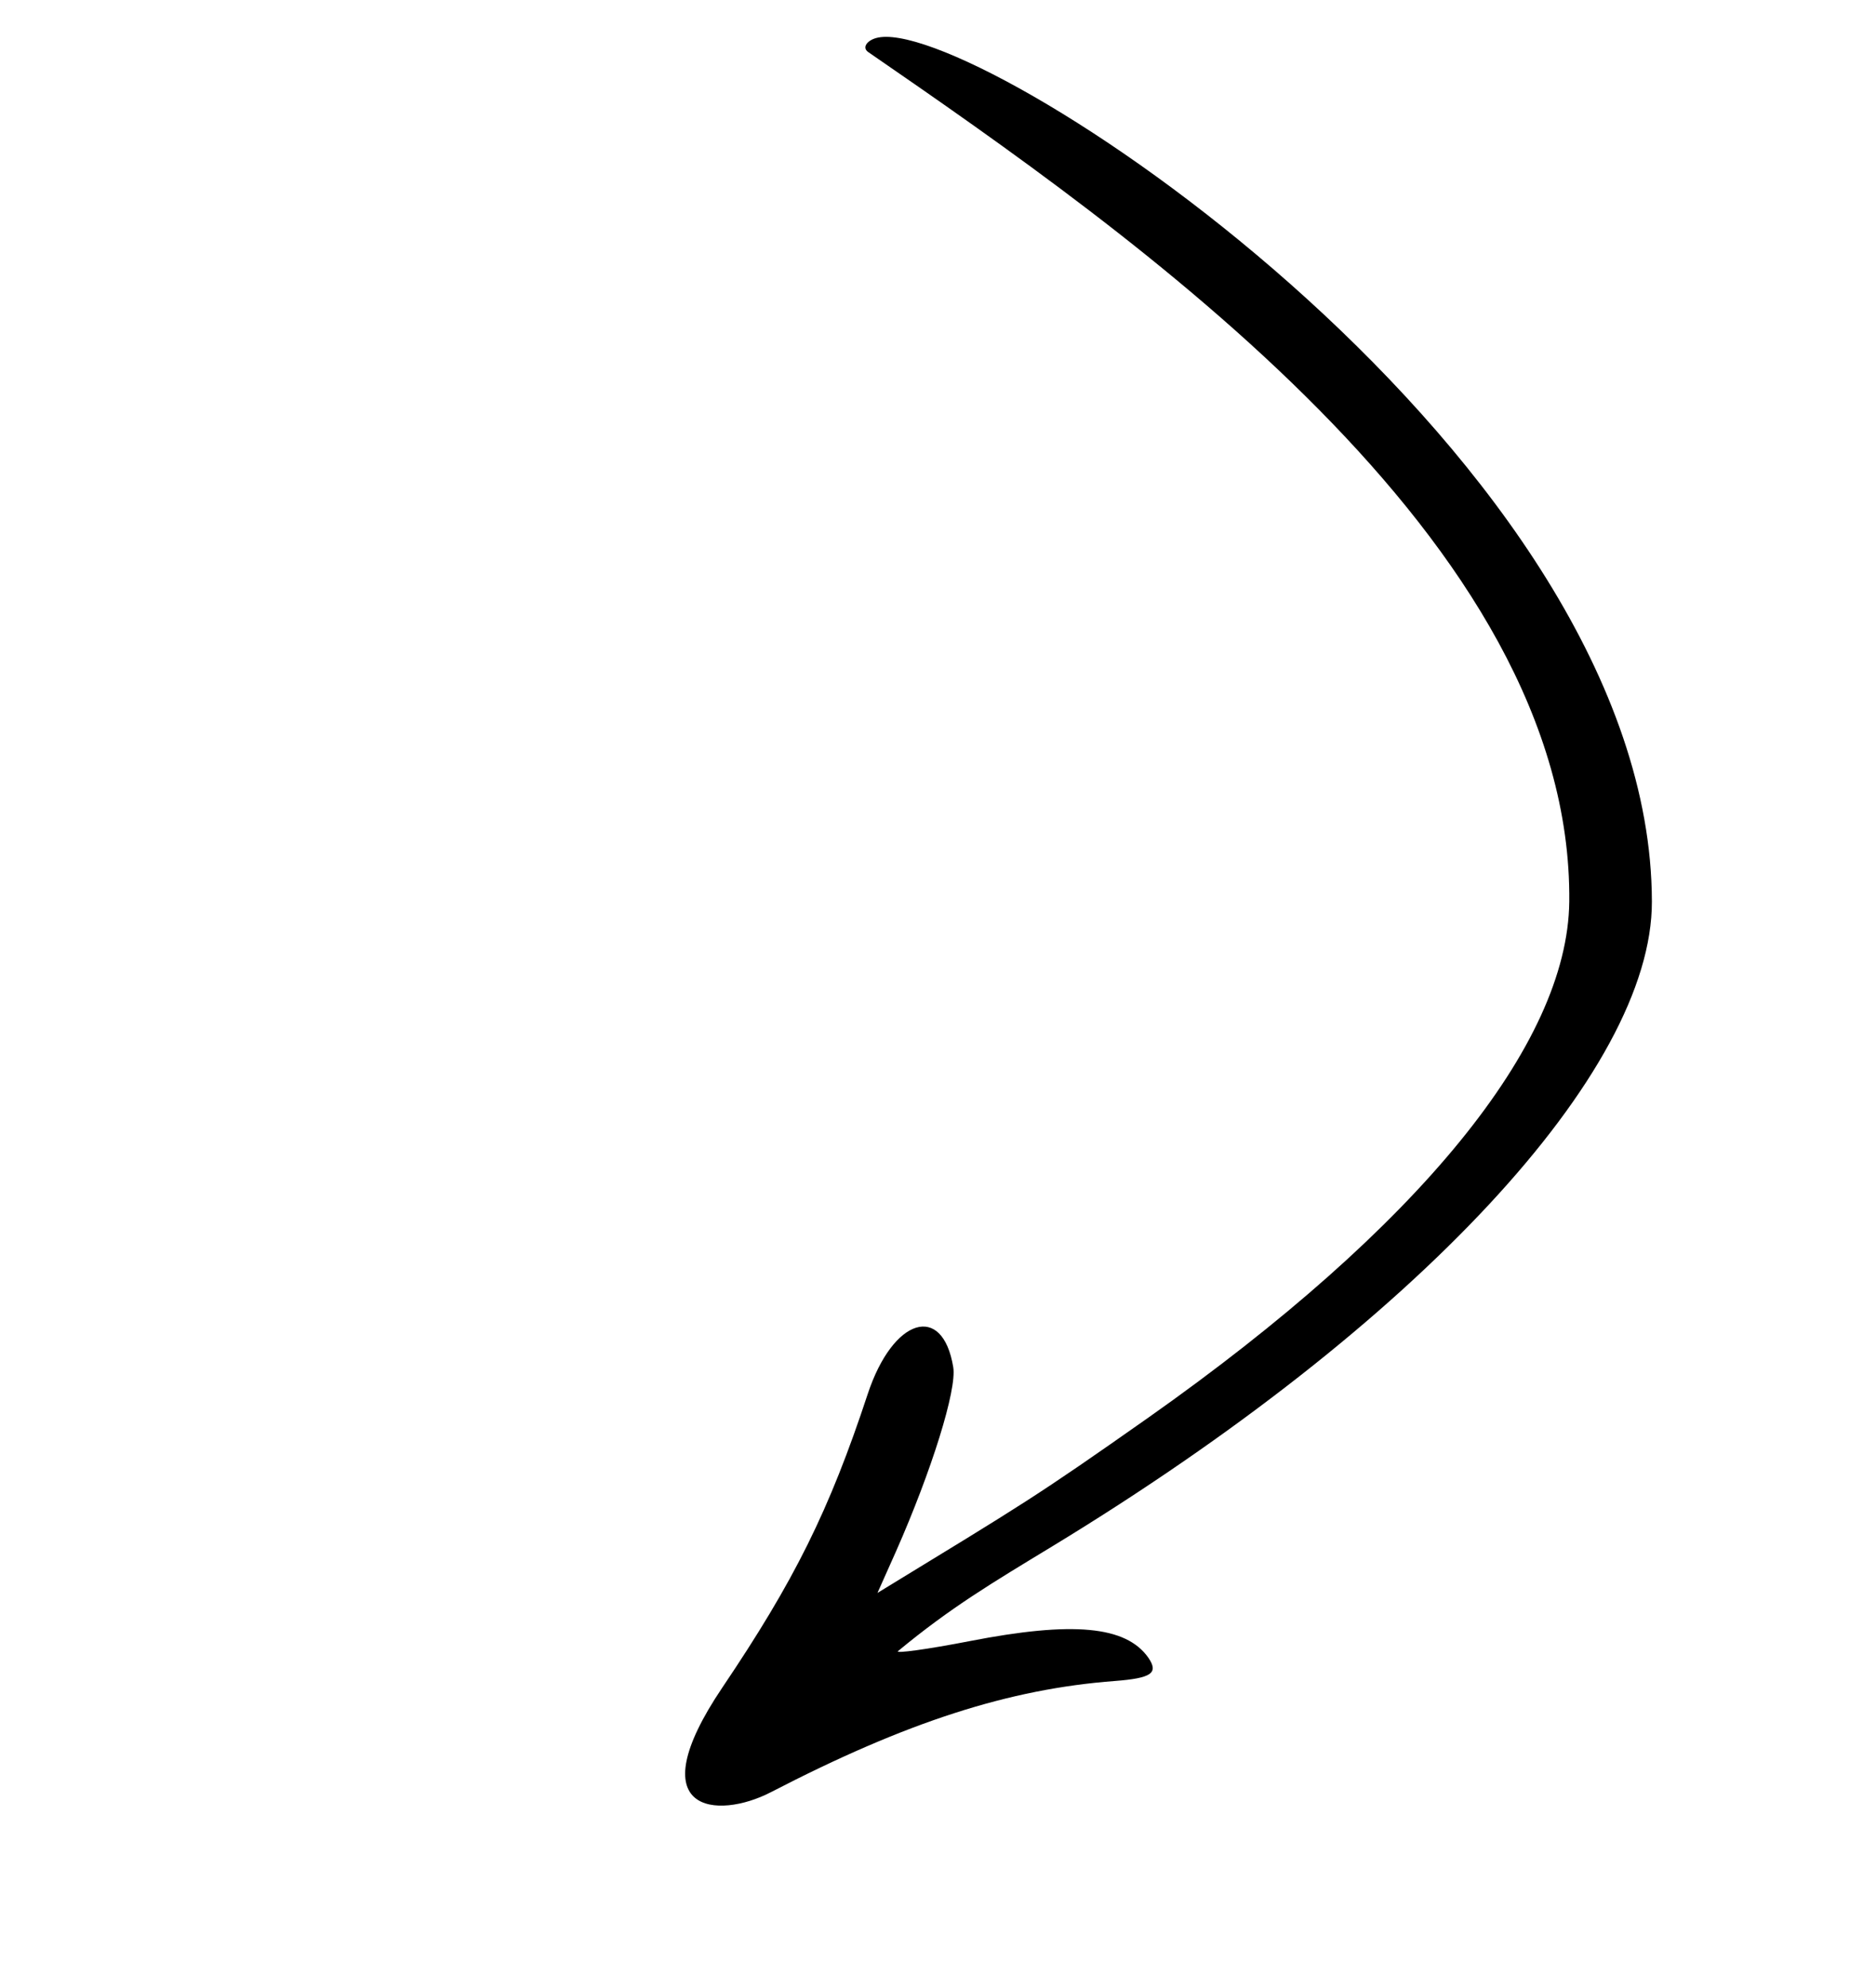 <?xml version="1.0" encoding="UTF-8"?> <svg xmlns="http://www.w3.org/2000/svg" width="101" height="107" viewBox="0 0 101 107" fill="none"><path fill-rule="evenodd" clip-rule="evenodd" d="M47.41 2.001C53.336 1.257 88.9 24.848 88.934 48.534C88.955 57.698 76.246 71.332 56.651 83.245C53.419 85.208 51.185 86.533 48.349 88.883C48.163 89.026 49.898 88.795 52.231 88.341C57.754 87.267 60.617 87.528 61.821 89.234C62.393 90.067 62.001 90.339 60.019 90.493C54.335 90.922 48.822 92.689 41.497 96.482C38.617 97.968 34.315 97.631 38.887 90.849C42.755 85.112 44.639 81.345 46.721 75.03C48.079 70.939 50.749 70.116 51.321 73.601C51.52 74.808 50.161 79.167 48.233 83.53L47.241 85.752C55.196 80.893 55.712 80.615 61.834 76.308C76.376 66.055 84.398 56.235 84.486 48.545C84.69 29.102 60.891 12.55 46.748 2.806C46.359 2.544 46.731 2.08 47.41 2.001Z" fill="black"></path></svg> 